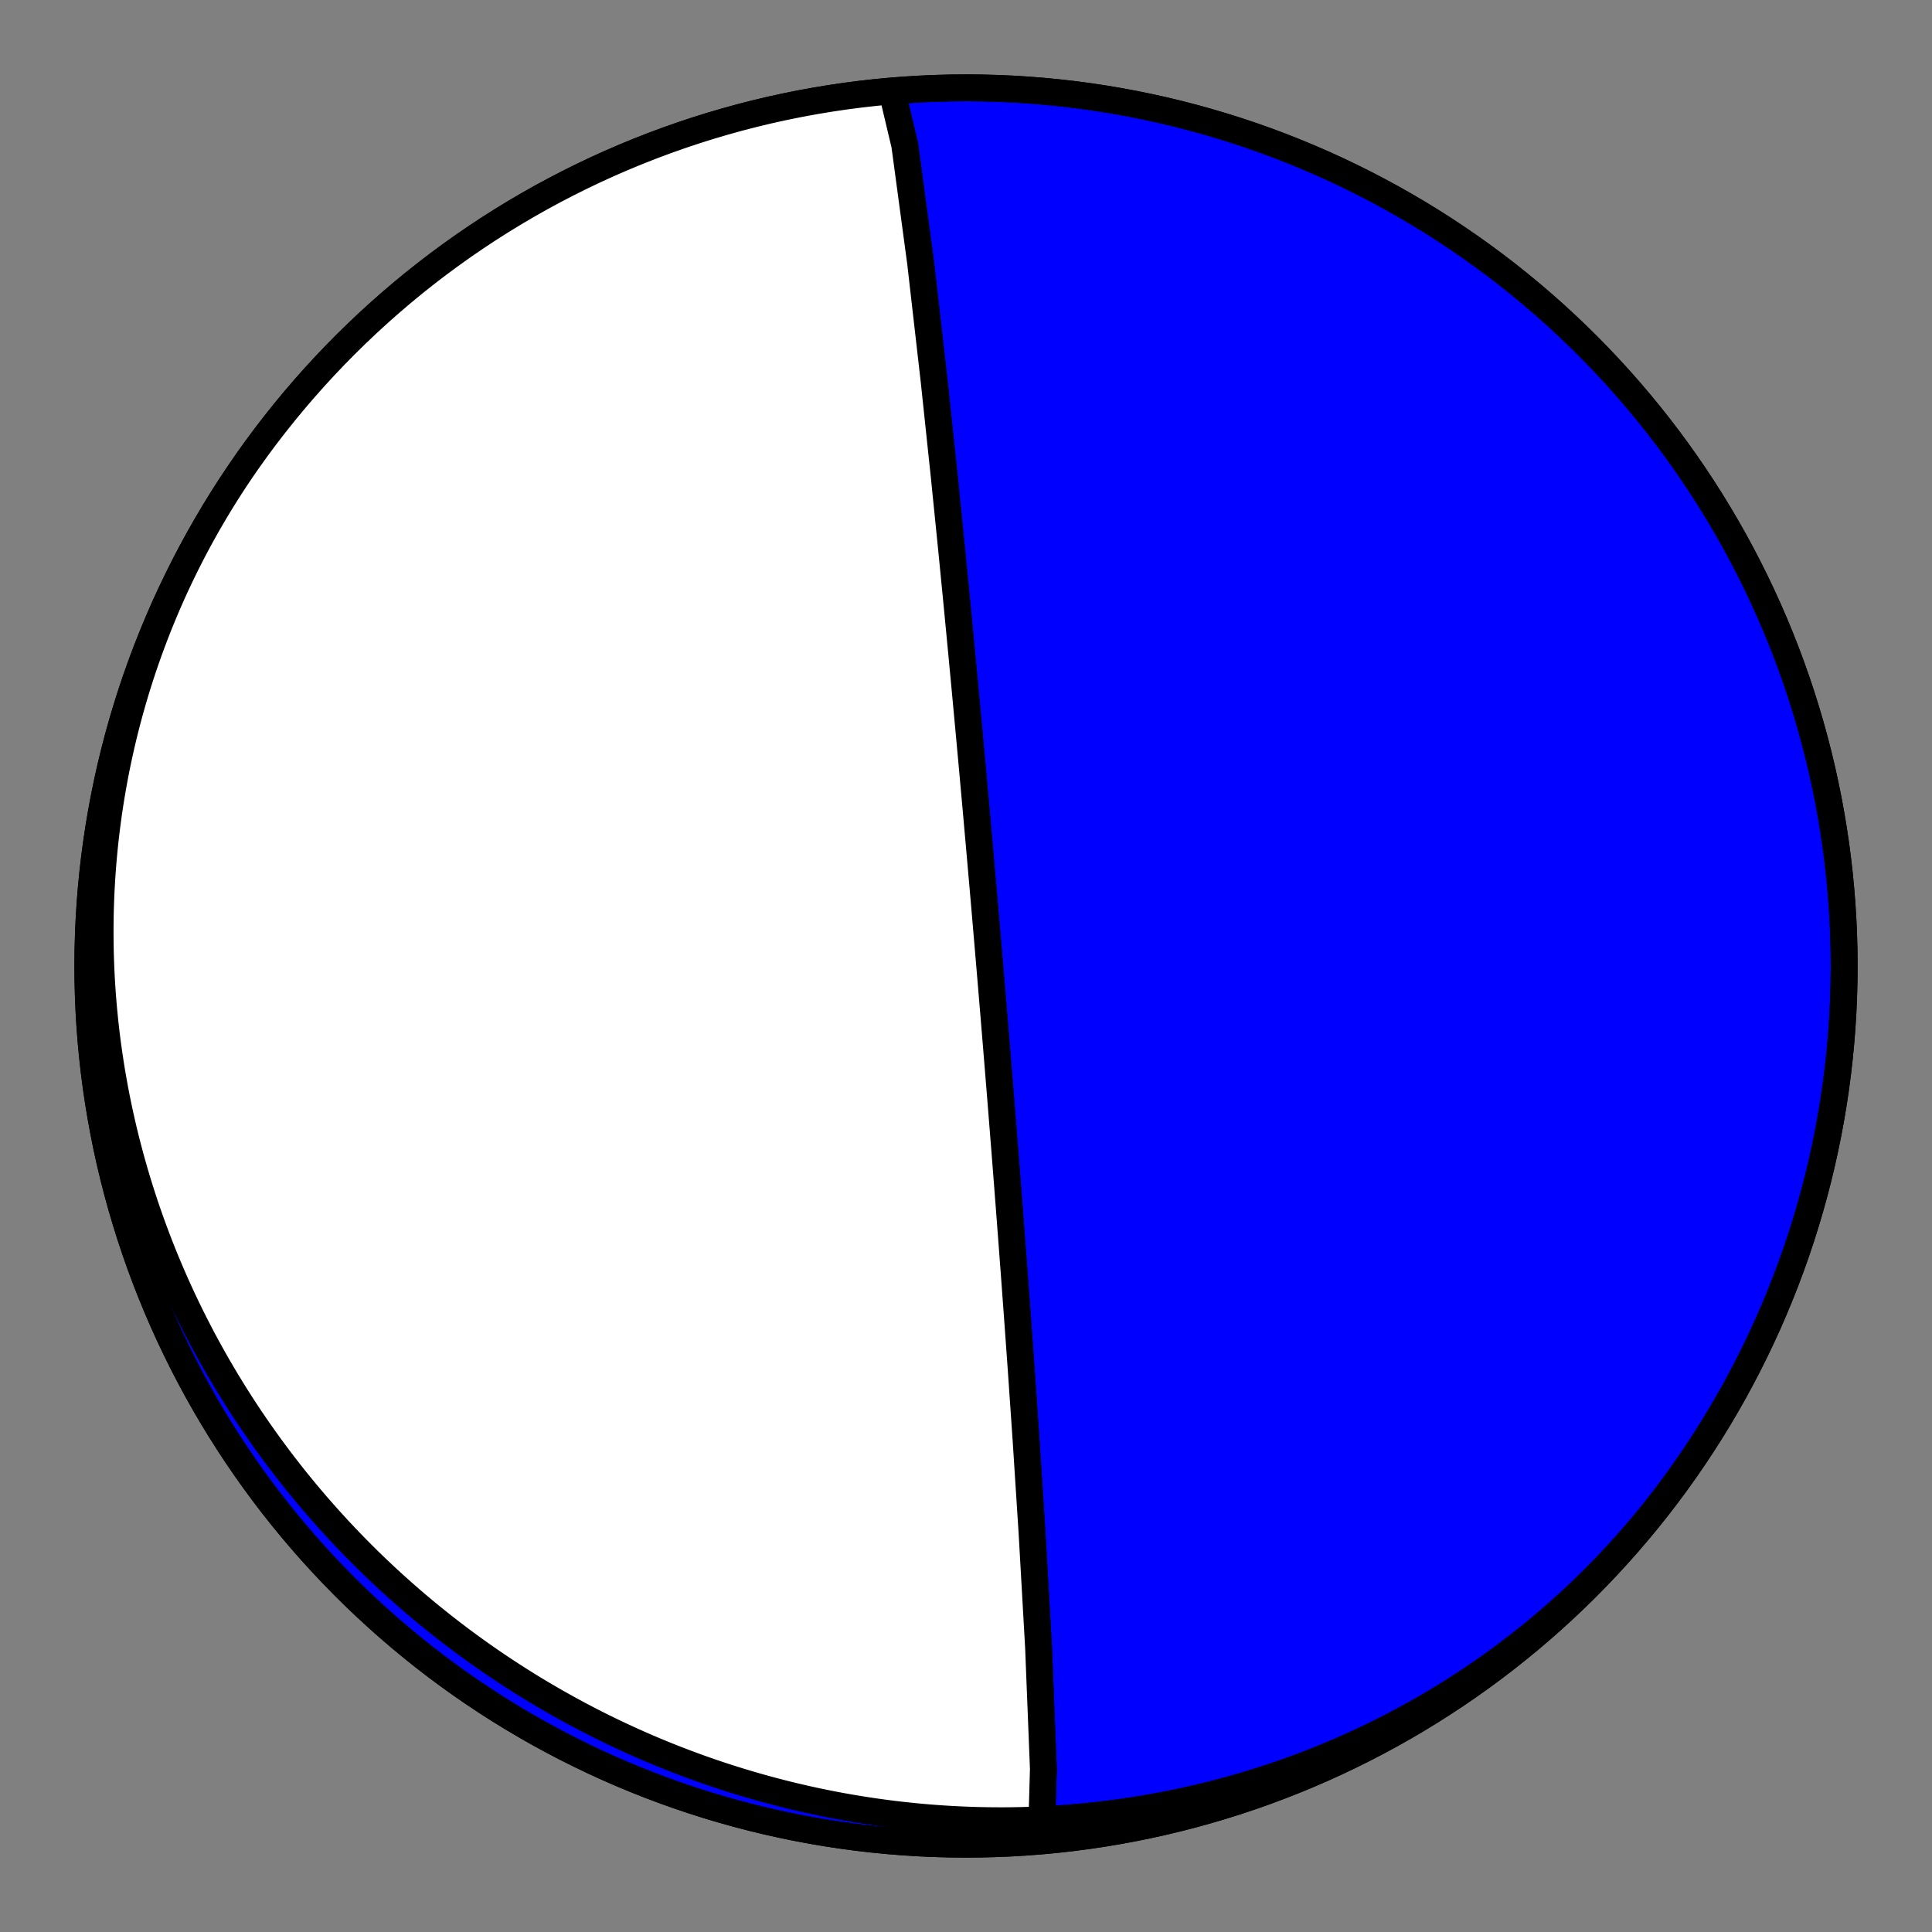<?xml version="1.0" encoding="utf-8" standalone="no"?>
<!DOCTYPE svg PUBLIC "-//W3C//DTD SVG 1.1//EN"
  "http://www.w3.org/Graphics/SVG/1.1/DTD/svg11.dtd">
<!-- Created with matplotlib (https://matplotlib.org/) -->
<svg height="144pt" version="1.1" viewBox="0 0 144 144" width="144pt" xmlns="http://www.w3.org/2000/svg" xmlns:xlink="http://www.w3.org/1999/xlink">
 <rect x="0" y="0" width="144" height="144" fill="#808080" stroke="none"/>
 <defs>
  <style type="text/css">*{stroke-linecap:butt;stroke-linejoin:round;}</style>
 </defs>
 <g id="figure_1">
  <g id="patch_1">
   <path d="M 0 144 
L 144 144 
L 144 0 
L 0 0 
z
" style="fill:none;"/>
  </g>
  <g id="axes_1">
   <g id="PatchCollection_1">
    <path clip-path="url(#pda58037412)" d="M 124.954 110.473 
L 124.566 111.001 
L 124.173 111.524 
L 123.774 112.043 
L 123.369 112.557 
L 122.959 113.067 
L 122.544 113.573 
L 122.122 114.074 
L 121.696 114.57 
L 121.264 115.062 
L 120.827 115.549 
L 120.385 116.031 
L 119.937 116.508 
L 119.485 116.98 
L 119.027 117.447 
L 118.564 117.91 
L 118.097 118.367 
L 117.624 118.819 
L 117.147 119.266 
L 116.665 119.707 
L 116.179 120.143 
L 115.687 120.574 
L 115.192 121 
L 114.691 121.42 
L 114.187 121.835 
L 113.678 122.244 
L 113.164 122.647 
L 112.647 123.045 
L 112.125 123.437 
L 111.6 123.824 
L 111.07 124.205 
L 110.536 124.58 
L 109.999 124.949 
L 109.458 125.312 
L 108.913 125.669 
L 108.364 126.021 
L 107.812 126.367 
L 107.256 126.706 
L 106.697 127.04 
L 106.135 127.367 
L 105.569 127.689 
L 105 128.004 
L 104.428 128.313 
L 103.853 128.617 
L 103.275 128.913 
L 102.694 129.204 
L 102.111 129.489 
L 101.524 129.767 
L 100.935 130.039 
L 100.343 130.305 
L 99.748 130.564 
L 99.152 130.817 
L 98.552 131.064 
L 97.951 131.305 
L 97.347 131.539 
L 96.741 131.767 
L 96.133 131.988 
L 95.522 132.203 
L 94.91 132.412 
L 94.296 132.614 
L 93.68 132.81 
L 93.063 133 
L 92.444 133.183 
L 91.823 133.359 
L 91.2 133.529 
L 90.577 133.693 
L 89.951 133.85 
L 89.325 134.001 
L 88.697 134.146 
L 88.068 134.284 
L 87.438 134.415 
L 86.807 134.541 
L 86.175 134.659 
L 85.542 134.772 
L 84.908 134.878 
L 84.274 134.977 
L 83.638 135.07 
L 83.002 135.157 
L 82.366 135.237 
L 81.729 135.311 
L 81.092 135.379 
L 80.454 135.44 
L 79.816 135.495 
L 79.178 135.543 
L 78.539 135.585 
L 77.9 135.621 
L 77.262 135.651 
L 76.623 135.674 
L 75.984 135.691 
L 75.346 135.702 
L 74.708 135.706 
L 74.07 135.704 
L 73.432 135.696 
L 72.795 135.682 
L 72.158 135.661 
L 71.521 135.635 
L 70.885 135.602 
L 70.25 135.563 
L 69.616 135.518 
L 68.982 135.467 
L 68.349 135.41 
L 67.716 135.346 
L 67.085 135.277 
L 66.454 135.202 
L 65.825 135.12 
L 65.196 135.033 
L 64.569 134.939 
L 63.943 134.84 
L 63.318 134.735 
L 62.694 134.624 
L 62.072 134.507 
L 61.45 134.384 
L 60.831 134.255 
L 60.213 134.12 
L 59.596 133.98 
L 58.981 133.834 
L 58.367 133.682 
L 57.755 133.524 
L 57.145 133.361 
L 56.537 133.192 
L 55.93 133.017 
L 55.325 132.837 
L 54.722 132.651 
L 54.121 132.46 
L 53.522 132.263 
L 52.925 132.06 
L 52.33 131.852 
L 51.737 131.638 
L 51.147 131.419 
L 50.558 131.195 
L 49.972 130.965 
L 49.388 130.73 
L 48.807 130.489 
L 48.227 130.243 
L 47.651 129.992 
L 47.076 129.735 
L 46.505 129.473 
L 45.935 129.206 
L 45.369 128.934 
L 44.805 128.657 
L 44.243 128.374 
L 43.685 128.086 
L 43.129 127.793 
L 42.576 127.495 
L 42.026 127.192 
L 41.478 126.884 
L 40.934 126.571 
L 40.392 126.253 
L 39.854 125.931 
L 39.318 125.603 
L 38.786 125.27 
L 38.257 124.932 
L 37.731 124.59 
L 37.208 124.243 
L 36.688 123.891 
L 36.172 123.534 
L 35.659 123.172 
L 35.149 122.806 
L 34.643 122.435 
L 34.14 122.06 
L 33.64 121.68 
L 33.144 121.295 
L 32.652 120.906 
L 32.163 120.512 
L 31.678 120.114 
L 31.196 119.711 
L 30.718 119.304 
L 30.244 118.892 
L 29.774 118.476 
L 29.307 118.056 
L 28.845 117.631 
L 28.386 117.202 
L 27.931 116.769 
L 27.48 116.331 
L 27.033 115.889 
L 26.59 115.444 
L 26.152 114.994 
L 25.717 114.539 
L 25.286 114.081 
L 24.86 113.619 
L 24.438 113.153 
L 24.02 112.682 
L 23.606 112.208 
L 23.197 111.73 
L 22.792 111.248 
L 22.392 110.762 
L 21.995 110.273 
L 21.604 109.779 
L 21.217 109.282 
L 20.834 108.781 
L 20.457 108.276 
L 20.083 107.768 
L 19.715 107.256 
L 19.351 106.741 
L 18.992 106.222 
L 18.637 105.7 
L 18.288 105.174 
L 17.943 104.644 
L 17.603 104.112 
L 17.269 103.576 
L 16.939 103.036 
L 16.614 102.493 
L 16.294 101.948 
L 15.979 101.399 
L 15.67 100.846 
L 15.365 100.291 
L 15.066 99.733 
L 14.772 99.171 
L 14.483 98.607 
L 14.199 98.039 
L 13.921 97.469 
L 13.648 96.896 
L 13.381 96.32 
L 13.119 95.742 
L 12.863 95.16 
L 12.612 94.576 
L 12.366 93.99 
L 12.126 93.4 
L 11.892 92.809 
L 11.663 92.214 
L 11.441 91.618 
L 11.223 91.019 
L 11.012 90.417 
L 10.806 89.814 
L 10.607 89.208 
L 10.413 88.6 
L 10.224 87.99 
L 10.042 87.377 
L 9.866 86.763 
L 9.696 86.147 
L 9.532 85.529 
L 9.373 84.909 
L 9.221 84.287 
L 9.075 83.663 
L 8.935 83.038 
L 8.802 82.411 
L 8.674 81.783 
L 8.553 81.153 
L 8.438 80.522 
L 8.329 79.889 
L 8.227 79.255 
L 8.131 78.62 
L 8.041 77.983 
L 7.957 77.345 
L 7.88 76.707 
L 7.81 76.067 
L 7.746 75.426 
L 7.688 74.785 
L 7.637 74.142 
L 7.592 73.499 
L 7.554 72.856 
L 7.523 72.211 
L 7.498 71.566 
L 7.479 70.921 
L 7.468 70.275 
L 7.463 69.629 
L 7.464 68.982 
L 7.472 68.336 
L 7.487 67.689 
L 7.509 67.042 
L 7.537 66.395 
L 7.572 65.749 
L 7.614 65.102 
L 7.663 64.456 
L 7.718 63.81 
L 7.78 63.164 
L 7.849 62.519 
L 7.924 61.875 
L 8.007 61.231 
L 8.096 60.587 
L 8.192 59.945 
L 8.294 59.303 
L 8.404 58.662 
L 8.52 58.023 
L 8.643 57.384 
L 8.773 56.747 
L 8.91 56.11 
L 9.053 55.475 
L 9.203 54.842 
L 9.36 54.209 
L 9.524 53.579 
L 9.694 52.95 
L 9.872 52.323 
L 10.056 51.697 
L 10.246 51.073 
L 10.444 50.452 
L 10.648 49.832 
L 10.859 49.214 
L 11.076 48.599 
L 11.3 47.986 
L 11.531 47.375 
L 11.768 46.766 
L 12.012 46.16 
L 12.262 45.557 
L 12.519 44.956 
L 12.783 44.358 
L 13.053 43.763 
L 13.329 43.171 
L 13.612 42.581 
L 13.901 41.995 
L 14.197 41.411 
L 14.499 40.831 
L 14.807 40.254 
L 15.122 39.681 
L 15.443 39.11 
L 15.77 38.544 
L 16.103 37.981 
L 16.442 37.421 
L 16.788 36.865 
L 17.139 36.313 
L 17.496 35.765 
L 17.86 35.22 
L 18.229 34.68 
L 18.604 34.143 
L 18.985 33.611 
L 19.046 33.527 
L 19.726 32.608 
L 20.421 31.702 
L 21.132 30.808 
L 21.859 29.927 
L 22.601 29.058 
L 23.358 28.202 
L 24.13 27.36 
L 24.916 26.531 
L 25.717 25.717 
L 26.531 24.916 
L 27.36 24.13 
L 28.202 23.358 
L 29.058 22.601 
L 29.927 21.859 
L 30.808 21.132 
L 31.702 20.421 
L 32.608 19.726 
L 33.527 19.046 
L 34.457 18.383 
L 35.398 17.736 
L 36.351 17.105 
L 37.314 16.491 
L 38.288 15.895 
L 39.273 15.315 
L 40.267 14.752 
L 41.271 14.207 
L 42.284 13.68 
L 43.307 13.17 
L 44.338 12.678 
L 45.377 12.204 
L 46.425 11.749 
L 47.48 11.312 
L 48.543 10.893 
L 49.613 10.493 
L 50.69 10.112 
L 51.773 9.749 
L 52.863 9.406 
L 53.958 9.081 
L 55.059 8.776 
L 56.165 8.49 
L 57.276 8.223 
L 58.391 7.976 
L 59.511 7.748 
L 60.634 7.54 
L 61.761 7.351 
L 62.89 7.182 
L 64.023 7.033 
L 65.158 6.904 
L 66.295 6.795 
L 67.434 6.705 
L 68.574 6.635 
L 69.716 6.585 
L 70.858 6.555 
L 72 6.545 
L 73.142 6.555 
L 74.284 6.585 
L 75.426 6.635 
L 76.566 6.705 
L 77.705 6.795 
L 78.842 6.904 
L 79.977 7.033 
L 81.11 7.182 
L 82.239 7.351 
L 83.366 7.54 
L 84.489 7.748 
L 85.609 7.976 
L 86.724 8.223 
L 87.835 8.49 
L 88.941 8.776 
L 90.042 9.081 
L 91.137 9.406 
L 92.227 9.749 
L 93.31 10.112 
L 94.387 10.493 
L 95.457 10.893 
L 96.52 11.312 
L 97.575 11.749 
L 98.623 12.204 
L 99.662 12.678 
L 100.693 13.17 
L 101.716 13.68 
L 102.729 14.207 
L 103.733 14.752 
L 104.727 15.315 
L 105.712 15.895 
L 106.686 16.491 
L 107.649 17.105 
L 108.602 17.736 
L 109.543 18.383 
L 110.473 19.046 
L 111.392 19.726 
L 112.298 20.421 
L 113.192 21.132 
L 114.073 21.859 
L 114.942 22.601 
L 115.798 23.358 
L 116.64 24.13 
L 117.469 24.916 
L 118.283 25.717 
L 119.084 26.531 
L 119.87 27.36 
L 120.642 28.202 
L 121.399 29.058 
L 122.141 29.927 
L 122.868 30.808 
L 123.579 31.702 
L 124.274 32.608 
L 124.954 33.527 
L 125.617 34.457 
L 126.264 35.398 
L 126.895 36.351 
L 127.509 37.314 
L 128.105 38.288 
L 128.685 39.273 
L 129.248 40.267 
L 129.793 41.271 
L 130.32 42.284 
L 130.83 43.307 
L 131.322 44.338 
L 131.796 45.377 
L 132.251 46.425 
L 132.688 47.48 
L 133.107 48.543 
L 133.507 49.613 
L 133.888 50.69 
L 134.251 51.773 
L 134.594 52.863 
L 134.919 53.958 
L 135.224 55.059 
L 135.51 56.165 
L 135.777 57.276 
L 136.024 58.391 
L 136.252 59.511 
L 136.46 60.634 
L 136.649 61.761 
L 136.818 62.89 
L 136.967 64.023 
L 137.096 65.158 
L 137.205 66.295 
L 137.295 67.434 
L 137.365 68.574 
L 137.415 69.716 
L 137.445 70.858 
L 137.455 72 
L 137.445 73.142 
L 137.415 74.284 
L 137.365 75.426 
L 137.295 76.566 
L 137.205 77.705 
L 137.096 78.842 
L 136.967 79.977 
L 136.818 81.11 
L 136.649 82.239 
L 136.46 83.366 
L 136.252 84.489 
L 136.024 85.609 
L 135.777 86.724 
L 135.51 87.835 
L 135.224 88.941 
L 134.919 90.042 
L 134.594 91.137 
L 134.251 92.227 
L 133.888 93.31 
L 133.507 94.387 
L 133.107 95.457 
L 132.688 96.52 
L 132.251 97.575 
L 131.796 98.623 
L 131.322 99.662 
L 130.83 100.693 
L 130.32 101.716 
L 129.793 102.729 
L 129.248 103.733 
L 128.685 104.727 
L 128.105 105.712 
L 127.509 106.686 
L 126.895 107.649 
L 126.264 108.602 
L 125.617 109.543 
L 124.954 110.473 
L 124.274 111.392 
L 123.579 112.298 
L 122.868 113.192 
L 122.141 114.073 
L 121.399 114.942 
L 120.642 115.798 
L 119.87 116.64 
L 119.084 117.469 
L 118.283 118.283 
L 117.469 119.084 
L 116.64 119.87 
L 115.798 120.642 
L 114.942 121.399 
L 114.073 122.141 
L 113.192 122.868 
L 112.298 123.579 
L 111.392 124.274 
L 110.473 124.954 
L 109.543 125.617 
L 108.602 126.264 
L 107.649 126.895 
L 106.686 127.509 
L 105.712 128.105 
L 104.727 128.685 
L 103.733 129.248 
L 102.729 129.793 
L 101.716 130.32 
L 100.693 130.83 
L 99.662 131.322 
L 98.623 131.796 
L 97.575 132.251 
L 96.52 132.688 
L 95.457 133.107 
L 94.387 133.507 
L 93.31 133.888 
L 92.227 134.251 
L 91.137 134.594 
L 90.042 134.919 
L 88.941 135.224 
L 87.835 135.51 
L 86.724 135.777 
L 85.609 136.024 
L 84.489 136.252 
L 83.366 136.46 
L 82.239 136.649 
L 81.11 136.818 
L 79.977 136.967 
L 78.842 137.096 
L 77.705 137.205 
L 77.618 137.098 
L 77.767 131.839 
L 77.406 122.771 
L 76.917 114.167 
L 76.473 107.286 
L 76.109 102.006 
L 75.817 97.945 
L 75.583 94.771 
L 75.393 92.244 
L 75.237 90.193 
L 75.106 88.5 
L 74.996 87.083 
L 74.902 85.88 
L 74.82 84.847 
L 74.749 83.951 
L 74.686 83.167 
L 74.631 82.475 
L 74.582 81.86 
L 74.537 81.309 
L 74.497 80.814 
L 74.461 80.366 
L 74.428 79.959 
L 74.398 79.587 
L 74.37 79.246 
L 74.344 78.932 
L 74.32 78.642 
L 74.298 78.374 
L 74.278 78.125 
L 74.259 77.892 
L 74.241 77.675 
L 74.224 77.472 
L 74.209 77.281 
L 74.194 77.102 
L 74.18 76.933 
L 74.167 76.774 
L 74.154 76.623 
L 74.142 76.48 
L 74.131 76.344 
L 74.12 76.215 
L 74.11 76.093 
L 74.101 75.976 
L 74.091 75.864 
L 74.083 75.758 
L 74.074 75.656 
L 74.066 75.558 
L 74.058 75.464 
L 74.051 75.374 
L 74.043 75.288 
L 74.037 75.205 
L 74.03 75.125 
L 74.023 75.048 
L 74.017 74.974 
L 74.011 74.902 
L 74.005 74.833 
L 74 74.766 
L 73.995 74.701 
L 73.989 74.638 
L 73.984 74.577 
L 73.979 74.518 
L 73.974 74.461 
L 73.97 74.406 
L 73.965 74.352 
L 73.961 74.3 
L 73.957 74.249 
L 73.953 74.199 
L 73.949 74.151 
L 73.945 74.104 
L 73.941 74.058 
L 73.937 74.013 
L 73.933 73.97 
L 73.93 73.927 
L 73.926 73.886 
L 73.923 73.845 
L 73.92 73.805 
L 73.916 73.766 
L 73.913 73.728 
L 73.91 73.691 
L 73.907 73.655 
L 73.904 73.619 
L 73.901 73.584 
L 73.898 73.55 
L 73.895 73.516 
L 73.893 73.483 
L 73.89 73.451 
L 73.887 73.419 
L 73.884 73.388 
L 73.882 73.357 
L 73.879 73.327 
L 73.877 73.297 
L 73.874 73.268 
L 73.872 73.239 
L 73.87 73.211 
L 73.867 73.183 
L 73.865 73.156 
L 73.863 73.129 
L 73.86 73.102 
L 73.858 73.076 
L 73.856 73.05 
L 73.854 73.024 
L 73.852 72.999 
L 73.85 72.974 
L 73.848 72.95 
L 73.846 72.925 
L 73.844 72.901 
L 73.842 72.878 
L 73.84 72.854 
L 73.838 72.831 
L 73.836 72.808 
L 73.834 72.786 
L 73.832 72.763 
L 73.83 72.741 
L 73.828 72.719 
L 73.826 72.697 
L 73.825 72.676 
L 73.823 72.654 
L 73.821 72.633 
L 73.819 72.612 
L 73.817 72.592 
L 73.816 72.571 
L 73.814 72.551 
L 73.812 72.53 
L 73.811 72.51 
L 73.809 72.49 
L 73.807 72.471 
L 73.806 72.451 
L 73.804 72.431 
L 73.802 72.412 
L 73.801 72.393 
L 73.799 72.374 
L 73.797 72.354 
L 73.796 72.336 
L 73.794 72.317 
L 73.793 72.298 
L 73.791 72.279 
L 73.79 72.261 
L 73.788 72.242 
L 73.786 72.224 
L 73.785 72.206 
L 73.783 72.187 
L 73.782 72.169 
L 73.78 72.151 
L 73.779 72.133 
L 73.777 72.115 
L 73.776 72.097 
L 73.774 72.079 
L 73.773 72.062 
L 73.771 72.044 
L 73.77 72.026 
L 73.768 72.008 
L 73.767 71.991 
L 73.765 71.973 
L 73.764 71.955 
L 73.762 71.938 
L 73.761 71.92 
L 73.759 71.903 
L 73.758 71.885 
L 73.756 71.868 
L 73.755 71.85 
L 73.753 71.832 
L 73.752 71.815 
L 73.75 71.797 
L 73.749 71.78 
L 73.747 71.762 
L 73.746 71.745 
L 73.744 71.727 
L 73.743 71.709 
L 73.741 71.692 
L 73.74 71.674 
L 73.738 71.656 
L 73.737 71.638 
L 73.735 71.621 
L 73.734 71.603 
L 73.732 71.585 
L 73.731 71.567 
L 73.729 71.549 
L 73.728 71.531 
L 73.726 71.512 
L 73.725 71.494 
L 73.723 71.476 
L 73.721 71.457 
L 73.72 71.439 
L 73.718 71.42 
L 73.717 71.402 
L 73.715 71.383 
L 73.714 71.364 
L 73.712 71.345 
L 73.71 71.326 
L 73.709 71.307 
L 73.707 71.288 
L 73.705 71.268 
L 73.704 71.249 
L 73.702 71.229 
L 73.7 71.209 
L 73.699 71.189 
L 73.697 71.169 
L 73.695 71.149 
L 73.694 71.128 
L 73.692 71.108 
L 73.69 71.087 
L 73.688 71.066 
L 73.686 71.045 
L 73.685 71.024 
L 73.683 71.002 
L 73.681 70.98 
L 73.679 70.958 
L 73.677 70.936 
L 73.675 70.914 
L 73.673 70.891 
L 73.671 70.868 
L 73.669 70.845 
L 73.667 70.821 
L 73.665 70.798 
L 73.663 70.774 
L 73.661 70.749 
L 73.659 70.725 
L 73.657 70.7 
L 73.655 70.675 
L 73.653 70.649 
L 73.651 70.623 
L 73.648 70.597 
L 73.646 70.57 
L 73.644 70.543 
L 73.641 70.515 
L 73.639 70.488 
L 73.637 70.459 
L 73.634 70.43 
L 73.632 70.401 
L 73.629 70.371 
L 73.626 70.341 
L 73.624 70.31 
L 73.621 70.279 
L 73.618 70.247 
L 73.616 70.215 
L 73.613 70.181 
L 73.61 70.148 
L 73.607 70.113 
L 73.604 70.078 
L 73.601 70.042 
L 73.598 70.006 
L 73.595 69.969 
L 73.591 69.93 
L 73.588 69.891 
L 73.585 69.852 
L 73.581 69.811 
L 73.578 69.769 
L 73.574 69.726 
L 73.57 69.683 
L 73.566 69.638 
L 73.562 69.592 
L 73.558 69.545 
L 73.554 69.496 
L 73.55 69.446 
L 73.546 69.395 
L 73.541 69.343 
L 73.536 69.288 
L 73.532 69.233 
L 73.527 69.175 
L 73.522 69.116 
L 73.516 69.055 
L 73.511 68.992 
L 73.505 68.927 
L 73.5 68.86 
L 73.494 68.79 
L 73.487 68.718 
L 73.481 68.643 
L 73.474 68.566 
L 73.467 68.485 
L 73.46 68.402 
L 73.453 68.315 
L 73.445 68.224 
L 73.437 68.13 
L 73.428 68.032 
L 73.419 67.929 
L 73.41 67.822 
L 73.401 67.709 
L 73.39 67.592 
L 73.38 67.468 
L 73.368 67.338 
L 73.357 67.201 
L 73.344 67.057 
L 73.331 66.905 
L 73.317 66.744 
L 73.302 66.574 
L 73.286 66.393 
L 73.27 66.2 
L 73.252 65.995 
L 73.233 65.776 
L 73.212 65.541 
L 73.19 65.289 
L 73.166 65.017 
L 73.141 64.724 
L 73.113 64.407 
L 73.082 64.061 
L 73.049 63.684 
L 73.013 63.271 
L 72.973 62.816 
L 72.928 62.313 
L 72.878 61.753 
L 72.823 61.127 
L 72.76 60.422 
L 72.688 59.622 
L 72.605 58.707 
L 72.51 57.651 
L 72.398 56.418 
L 72.264 54.963 
L 72.103 53.222 
L 71.906 51.108 
L 71.659 48.494 
L 71.344 45.204 
L 70.93 40.983 
L 70.375 35.488 
L 69.619 28.35 
L 68.614 19.57 
L 67.434 10.813 
L 66.476 6.779 
L 66.476 6.779 
L 65.339 6.885 
L 64.204 7.011 
L 63.071 7.157 
L 61.94 7.323 
L 60.813 7.509 
L 59.689 7.714 
L 58.569 7.938 
L 57.453 8.182 
L 56.342 8.446 
L 55.235 8.729 
L 54.133 9.031 
L 53.037 9.353 
L 51.946 9.693 
L 50.862 10.053 
L 49.784 10.431 
L 48.713 10.828 
L 47.649 11.244 
L 46.592 11.678 
L 45.543 12.131 
L 44.503 12.601 
L 43.47 13.09 
L 42.446 13.597 
L 41.432 14.122 
L 40.426 14.664 
L 39.43 15.224 
L 38.444 15.801 
L 37.469 16.395 
L 36.504 17.006 
L 35.549 17.634 
L 34.606 18.279 
L 33.674 18.939 
L 32.754 19.616 
L 31.846 20.309 
L 30.95 21.018 
L 30.066 21.742 
L 29.195 22.482 
L 28.338 23.236 
L 27.493 24.006 
L 26.662 24.79 
L 25.845 25.588 
L 25.042 26.401 
L 24.254 27.227 
L 23.48 28.067 
L 22.72 28.921 
L 21.976 29.788 
L 21.247 30.667 
L 20.533 31.559 
L 19.835 32.463 
L 19.153 33.38 
L 18.487 34.308 
L 17.838 35.248 
L 17.204 36.199 
L 16.588 37.16 
L 15.988 38.133 
L 15.406 39.115 
L 14.841 40.108 
L 14.293 41.111 
L 13.762 42.122 
L 13.25 43.143 
L 12.755 44.173 
L 12.278 45.211 
L 11.82 46.258 
L 11.38 47.312 
L 10.958 48.374 
L 10.555 49.442 
L 10.171 50.518 
L 9.805 51.601 
L 9.459 52.689 
L 9.131 53.784 
L 8.823 54.884 
L 8.534 55.989 
L 8.264 57.099 
L 8.014 58.213 
L 7.783 59.332 
L 7.572 60.455 
L 7.38 61.581 
L 7.208 62.71 
L 7.056 63.843 
L 6.923 64.977 
L 6.811 66.114 
L 6.718 67.253 
L 6.645 68.393 
L 6.592 69.534 
L 6.559 70.676 
L 6.546 71.818 
L 6.553 72.961 
L 6.579 74.103 
L 6.626 75.244 
L 6.692 76.384 
L 6.779 77.524 
L 6.885 78.661 
L 7.011 79.796 
L 7.157 80.929 
L 7.323 82.06 
L 7.509 83.187 
L 7.714 84.311 
L 7.938 85.431 
L 8.182 86.547 
L 8.446 87.658 
L 8.729 88.765 
L 9.031 89.867 
L 9.353 90.963 
L 9.693 92.054 
L 10.053 93.138 
L 10.431 94.216 
L 10.828 95.287 
L 11.244 96.351 
L 11.678 97.408 
L 12.131 98.457 
L 12.601 99.497 
L 13.09 100.53 
L 13.597 101.554 
L 14.122 102.568 
L 14.664 103.574 
L 15.224 104.57 
L 15.801 105.556 
L 16.395 106.531 
L 17.006 107.496 
L 17.634 108.451 
L 18.279 109.394 
L 18.939 110.326 
L 19.616 111.246 
L 20.309 112.154 
L 21.018 113.05 
L 21.742 113.934 
L 22.482 114.805 
L 23.236 115.662 
L 24.006 116.507 
L 24.79 117.338 
L 25.588 118.155 
L 26.401 118.958 
L 27.227 119.746 
L 28.067 120.52 
L 28.921 121.28 
L 29.788 122.024 
L 30.667 122.753 
L 31.559 123.467 
L 32.463 124.165 
L 33.38 124.847 
L 34.308 125.513 
L 35.248 126.162 
L 36.199 126.796 
L 37.16 127.412 
L 38.133 128.012 
L 39.115 128.594 
L 40.108 129.159 
L 41.111 129.707 
L 42.122 130.238 
L 43.143 130.75 
L 44.173 131.245 
L 45.211 131.722 
L 46.258 132.18 
L 47.312 132.62 
L 48.374 133.042 
L 49.442 133.445 
L 50.518 133.829 
L 51.601 134.195 
L 52.689 134.541 
L 53.784 134.869 
L 54.884 135.177 
L 55.989 135.466 
L 57.099 135.736 
L 58.213 135.986 
L 59.332 136.217 
L 60.455 136.428 
L 61.581 136.62 
L 62.71 136.792 
L 63.843 136.944 
L 64.977 137.077 
L 66.114 137.189 
L 67.253 137.282 
L 68.393 137.355 
L 69.534 137.408 
L 70.676 137.441 
L 71.818 137.454 
L 72.961 137.447 
L 74.103 137.421 
L 75.244 137.374 
L 76.384 137.308 
L 77.524 137.221 
L 78.661 137.115 
L 79.796 136.989 
L 80.929 136.843 
L 82.06 136.677 
L 83.187 136.491 
L 84.311 136.286 
L 85.431 136.062 
L 86.547 135.818 
L 87.658 135.554 
L 88.765 135.271 
L 89.867 134.969 
L 90.963 134.647 
L 92.054 134.307 
L 93.138 133.947 
L 94.216 133.569 
L 95.287 133.172 
L 96.351 132.756 
L 97.408 132.322 
L 98.457 131.869 
L 99.497 131.399 
L 100.53 130.91 
L 101.554 130.403 
L 102.568 129.878 
L 103.574 129.336 
L 104.57 128.776 
L 105.556 128.199 
L 106.531 127.605 
L 107.496 126.994 
L 108.451 126.366 
L 109.394 125.721 
L 110.326 125.061 
L 111.246 124.384 
L 112.154 123.691 
L 113.05 122.982 
L 113.934 122.258 
L 114.805 121.518 
L 115.662 120.764 
L 116.507 119.994 
L 117.338 119.21 
L 118.155 118.412 
L 118.958 117.599 
L 119.746 116.773 
L 120.52 115.933 
L 121.28 115.079 
L 122.024 114.212 
L 122.753 113.333 
L 123.467 112.441 
L 124.165 111.537 
z
" style="fill:#0000ff;stroke:#000000;stroke-width:2;"/>
    <path clip-path="url(#pda58037412)" d="M 124.954 110.473 
L 124.566 111.001 
L 124.173 111.524 
L 123.774 112.043 
L 123.369 112.557 
L 122.959 113.067 
L 122.544 113.573 
L 122.122 114.074 
L 121.696 114.57 
L 121.264 115.062 
L 120.827 115.549 
L 120.385 116.031 
L 119.937 116.508 
L 119.485 116.98 
L 119.027 117.447 
L 118.564 117.91 
L 118.097 118.367 
L 117.624 118.819 
L 117.147 119.266 
L 116.665 119.707 
L 116.179 120.143 
L 115.687 120.574 
L 115.192 121 
L 114.691 121.42 
L 114.187 121.835 
L 113.678 122.244 
L 113.164 122.647 
L 112.647 123.045 
L 112.125 123.437 
L 111.6 123.824 
L 111.07 124.205 
L 110.536 124.58 
L 109.999 124.949 
L 109.458 125.312 
L 108.913 125.669 
L 108.364 126.021 
L 107.812 126.367 
L 107.256 126.706 
L 106.697 127.04 
L 106.135 127.367 
L 105.569 127.689 
L 105 128.004 
L 104.428 128.313 
L 103.853 128.617 
L 103.275 128.913 
L 102.694 129.204 
L 102.111 129.489 
L 101.524 129.767 
L 100.935 130.039 
L 100.343 130.305 
L 99.748 130.564 
L 99.152 130.817 
L 98.552 131.064 
L 97.951 131.305 
L 97.347 131.539 
L 96.741 131.767 
L 96.133 131.988 
L 95.522 132.203 
L 94.91 132.412 
L 94.296 132.614 
L 93.68 132.81 
L 93.063 133 
L 92.444 133.183 
L 91.823 133.359 
L 91.2 133.529 
L 90.577 133.693 
L 89.951 133.85 
L 89.325 134.001 
L 88.697 134.146 
L 88.068 134.284 
L 87.438 134.415 
L 86.807 134.541 
L 86.175 134.659 
L 85.542 134.772 
L 84.908 134.878 
L 84.274 134.977 
L 83.638 135.07 
L 83.002 135.157 
L 82.366 135.237 
L 81.729 135.311 
L 81.092 135.379 
L 80.454 135.44 
L 79.816 135.495 
L 79.178 135.543 
L 78.539 135.585 
L 77.9 135.621 
L 77.262 135.651 
L 76.623 135.674 
L 75.984 135.691 
L 75.346 135.702 
L 74.708 135.706 
L 74.07 135.704 
L 73.432 135.696 
L 72.795 135.682 
L 72.158 135.661 
L 71.521 135.635 
L 70.885 135.602 
L 70.25 135.563 
L 69.616 135.518 
L 68.982 135.467 
L 68.349 135.41 
L 67.716 135.346 
L 67.085 135.277 
L 66.454 135.202 
L 65.825 135.12 
L 65.196 135.033 
L 64.569 134.939 
L 63.943 134.84 
L 63.318 134.735 
L 62.694 134.624 
L 62.072 134.507 
L 61.45 134.384 
L 60.831 134.255 
L 60.213 134.12 
L 59.596 133.98 
L 58.981 133.834 
L 58.367 133.682 
L 57.755 133.524 
L 57.145 133.361 
L 56.537 133.192 
L 55.93 133.017 
L 55.325 132.837 
L 54.722 132.651 
L 54.121 132.46 
L 53.522 132.263 
L 52.925 132.06 
L 52.33 131.852 
L 51.737 131.638 
L 51.147 131.419 
L 50.558 131.195 
L 49.972 130.965 
L 49.388 130.73 
L 48.807 130.489 
L 48.227 130.243 
L 47.651 129.992 
L 47.076 129.735 
L 46.505 129.473 
L 45.935 129.206 
L 45.369 128.934 
L 44.805 128.657 
L 44.243 128.374 
L 43.685 128.086 
L 43.129 127.793 
L 42.576 127.495 
L 42.026 127.192 
L 41.478 126.884 
L 40.934 126.571 
L 40.392 126.253 
L 39.854 125.931 
L 39.318 125.603 
L 38.786 125.27 
L 38.257 124.932 
L 37.731 124.59 
L 37.208 124.243 
L 36.688 123.891 
L 36.172 123.534 
L 35.659 123.172 
L 35.149 122.806 
L 34.643 122.435 
L 34.14 122.06 
L 33.64 121.68 
L 33.144 121.295 
L 32.652 120.906 
L 32.163 120.512 
L 31.678 120.114 
L 31.196 119.711 
L 30.718 119.304 
L 30.244 118.892 
L 29.774 118.476 
L 29.307 118.056 
L 28.845 117.631 
L 28.386 117.202 
L 27.931 116.769 
L 27.48 116.331 
L 27.033 115.889 
L 26.59 115.444 
L 26.152 114.994 
L 25.717 114.539 
L 25.286 114.081 
L 24.86 113.619 
L 24.438 113.153 
L 24.02 112.682 
L 23.606 112.208 
L 23.197 111.73 
L 22.792 111.248 
L 22.392 110.762 
L 21.995 110.273 
L 21.604 109.779 
L 21.217 109.282 
L 20.834 108.781 
L 20.457 108.276 
L 20.083 107.768 
L 19.715 107.256 
L 19.351 106.741 
L 18.992 106.222 
L 18.637 105.7 
L 18.288 105.174 
L 17.943 104.644 
L 17.603 104.112 
L 17.269 103.576 
L 16.939 103.036 
L 16.614 102.493 
L 16.294 101.948 
L 15.979 101.399 
L 15.67 100.846 
L 15.365 100.291 
L 15.066 99.733 
L 14.772 99.171 
L 14.483 98.607 
L 14.199 98.039 
L 13.921 97.469 
L 13.648 96.896 
L 13.381 96.32 
L 13.119 95.742 
L 12.863 95.16 
L 12.612 94.576 
L 12.366 93.99 
L 12.126 93.4 
L 11.892 92.809 
L 11.663 92.214 
L 11.441 91.618 
L 11.223 91.019 
L 11.012 90.417 
L 10.806 89.814 
L 10.607 89.208 
L 10.413 88.6 
L 10.224 87.99 
L 10.042 87.377 
L 9.866 86.763 
L 9.696 86.147 
L 9.532 85.529 
L 9.373 84.909 
L 9.221 84.287 
L 9.075 83.663 
L 8.935 83.038 
L 8.802 82.411 
L 8.674 81.783 
L 8.553 81.153 
L 8.438 80.522 
L 8.329 79.889 
L 8.227 79.255 
L 8.131 78.62 
L 8.041 77.983 
L 7.957 77.345 
L 7.88 76.707 
L 7.81 76.067 
L 7.746 75.426 
L 7.688 74.785 
L 7.637 74.142 
L 7.592 73.499 
L 7.554 72.856 
L 7.523 72.211 
L 7.498 71.566 
L 7.479 70.921 
L 7.468 70.275 
L 7.463 69.629 
L 7.464 68.982 
L 7.472 68.336 
L 7.487 67.689 
L 7.509 67.042 
L 7.537 66.395 
L 7.572 65.749 
L 7.614 65.102 
L 7.663 64.456 
L 7.718 63.81 
L 7.78 63.164 
L 7.849 62.519 
L 7.924 61.875 
L 8.007 61.231 
L 8.096 60.587 
L 8.192 59.945 
L 8.294 59.303 
L 8.404 58.662 
L 8.52 58.023 
L 8.643 57.384 
L 8.773 56.747 
L 8.91 56.11 
L 9.053 55.475 
L 9.203 54.842 
L 9.36 54.209 
L 9.524 53.579 
L 9.694 52.95 
L 9.872 52.323 
L 10.056 51.697 
L 10.246 51.073 
L 10.444 50.452 
L 10.648 49.832 
L 10.859 49.214 
L 11.076 48.599 
L 11.3 47.986 
L 11.531 47.375 
L 11.768 46.766 
L 12.012 46.16 
L 12.262 45.557 
L 12.519 44.956 
L 12.783 44.358 
L 13.053 43.763 
L 13.329 43.171 
L 13.612 42.581 
L 13.901 41.995 
L 14.197 41.411 
L 14.499 40.831 
L 14.807 40.254 
L 15.122 39.681 
L 15.443 39.11 
L 15.77 38.544 
L 16.103 37.981 
L 16.442 37.421 
L 16.788 36.865 
L 17.139 36.313 
L 17.496 35.765 
L 17.86 35.22 
L 18.229 34.68 
L 18.604 34.143 
L 18.985 33.611 
L 19.046 33.527 
L 19.726 32.608 
L 20.421 31.702 
L 21.132 30.808 
L 21.859 29.927 
L 22.601 29.058 
L 23.358 28.202 
L 24.13 27.36 
L 24.916 26.531 
L 25.717 25.717 
L 26.531 24.916 
L 27.36 24.13 
L 28.202 23.358 
L 29.058 22.601 
L 29.927 21.859 
L 30.808 21.132 
L 31.702 20.421 
L 32.608 19.726 
L 33.527 19.046 
L 34.457 18.383 
L 35.398 17.736 
L 36.351 17.105 
L 37.314 16.491 
L 38.288 15.895 
L 39.273 15.315 
L 40.267 14.752 
L 41.271 14.207 
L 42.284 13.68 
L 43.307 13.17 
L 44.338 12.678 
L 45.377 12.204 
L 46.425 11.749 
L 47.48 11.312 
L 48.543 10.893 
L 49.613 10.493 
L 50.69 10.112 
L 51.773 9.749 
L 52.863 9.406 
L 53.958 9.081 
L 55.059 8.776 
L 56.165 8.49 
L 57.276 8.223 
L 58.391 7.976 
L 59.511 7.748 
L 60.634 7.54 
L 61.761 7.351 
L 62.89 7.182 
L 64.023 7.033 
L 65.158 6.904 
L 66.295 6.795 
L 67.434 6.705 
L 68.574 6.635 
L 69.716 6.585 
L 70.858 6.555 
L 72 6.545 
L 73.142 6.555 
L 74.284 6.585 
L 75.426 6.635 
L 76.566 6.705 
L 77.705 6.795 
L 78.842 6.904 
L 79.977 7.033 
L 81.11 7.182 
L 82.239 7.351 
L 83.366 7.54 
L 84.489 7.748 
L 85.609 7.976 
L 86.724 8.223 
L 87.835 8.49 
L 88.941 8.776 
L 90.042 9.081 
L 91.137 9.406 
L 92.227 9.749 
L 93.31 10.112 
L 94.387 10.493 
L 95.457 10.893 
L 96.52 11.312 
L 97.575 11.749 
L 98.623 12.204 
L 99.662 12.678 
L 100.693 13.17 
L 101.716 13.68 
L 102.729 14.207 
L 103.733 14.752 
L 104.727 15.315 
L 105.712 15.895 
L 106.686 16.491 
L 107.649 17.105 
L 108.602 17.736 
L 109.543 18.383 
L 110.473 19.046 
L 111.392 19.726 
L 112.298 20.421 
L 113.192 21.132 
L 114.073 21.859 
L 114.942 22.601 
L 115.798 23.358 
L 116.64 24.13 
L 117.469 24.916 
L 118.283 25.717 
L 119.084 26.531 
L 119.87 27.36 
L 120.642 28.202 
L 121.399 29.058 
L 122.141 29.927 
L 122.868 30.808 
L 123.579 31.702 
L 124.274 32.608 
L 124.954 33.527 
L 125.617 34.457 
L 126.264 35.398 
L 126.895 36.351 
L 127.509 37.314 
L 128.105 38.288 
L 128.685 39.273 
L 129.248 40.267 
L 129.793 41.271 
L 130.32 42.284 
L 130.83 43.307 
L 131.322 44.338 
L 131.796 45.377 
L 132.251 46.425 
L 132.688 47.48 
L 133.107 48.543 
L 133.507 49.613 
L 133.888 50.69 
L 134.251 51.773 
L 134.594 52.863 
L 134.919 53.958 
L 135.224 55.059 
L 135.51 56.165 
L 135.777 57.276 
L 136.024 58.391 
L 136.252 59.511 
L 136.46 60.634 
L 136.649 61.761 
L 136.818 62.89 
L 136.967 64.023 
L 137.096 65.158 
L 137.205 66.295 
L 137.295 67.434 
L 137.365 68.574 
L 137.415 69.716 
L 137.445 70.858 
L 137.455 72 
L 137.445 73.142 
L 137.415 74.284 
L 137.365 75.426 
L 137.295 76.566 
L 137.205 77.705 
L 137.096 78.842 
L 136.967 79.977 
L 136.818 81.11 
L 136.649 82.239 
L 136.46 83.366 
L 136.252 84.489 
L 136.024 85.609 
L 135.777 86.724 
L 135.51 87.835 
L 135.224 88.941 
L 134.919 90.042 
L 134.594 91.137 
L 134.251 92.227 
L 133.888 93.31 
L 133.507 94.387 
L 133.107 95.457 
L 132.688 96.52 
L 132.251 97.575 
L 131.796 98.623 
L 131.322 99.662 
L 130.83 100.693 
L 130.32 101.716 
L 129.793 102.729 
L 129.248 103.733 
L 128.685 104.727 
L 128.105 105.712 
L 127.509 106.686 
L 126.895 107.649 
L 126.264 108.602 
L 125.617 109.543 
L 124.954 110.473 
L 124.274 111.392 
L 123.579 112.298 
L 122.868 113.192 
L 122.141 114.073 
L 121.399 114.942 
L 120.642 115.798 
L 119.87 116.64 
L 119.084 117.469 
L 118.283 118.283 
L 117.469 119.084 
L 116.64 119.87 
L 115.798 120.642 
L 114.942 121.399 
L 114.073 122.141 
L 113.192 122.868 
L 112.298 123.579 
L 111.392 124.274 
L 110.473 124.954 
L 109.543 125.617 
L 108.602 126.264 
L 107.649 126.895 
L 106.686 127.509 
L 105.712 128.105 
L 104.727 128.685 
L 103.733 129.248 
L 102.729 129.793 
L 101.716 130.32 
L 100.693 130.83 
L 99.662 131.322 
L 98.623 131.796 
L 97.575 132.251 
L 96.52 132.688 
L 95.457 133.107 
L 94.387 133.507 
L 93.31 133.888 
L 92.227 134.251 
L 91.137 134.594 
L 90.042 134.919 
L 88.941 135.224 
L 87.835 135.51 
L 86.724 135.777 
L 85.609 136.024 
L 84.489 136.252 
L 83.366 136.46 
L 82.239 136.649 
L 81.11 136.818 
L 79.977 136.967 
L 78.842 137.096 
L 77.705 137.205 
L 76.566 137.295 
L 75.426 137.365 
L 74.284 137.415 
L 73.142 137.445 
L 72 137.455 
L 70.858 137.445 
L 69.716 137.415 
L 68.574 137.365 
L 67.434 137.295 
L 66.295 137.205 
L 65.158 137.096 
L 64.023 136.967 
L 62.89 136.818 
L 61.761 136.649 
L 60.634 136.46 
L 59.511 136.252 
L 58.391 136.024 
L 57.276 135.777 
L 56.165 135.51 
L 55.059 135.224 
L 53.958 134.919 
L 52.863 134.594 
L 51.773 134.251 
L 50.69 133.888 
L 49.613 133.507 
L 48.543 133.107 
L 47.48 132.688 
L 46.425 132.251 
L 45.377 131.796 
L 44.338 131.322 
L 43.307 130.83 
L 42.284 130.32 
L 41.271 129.793 
L 40.267 129.248 
L 39.273 128.685 
L 38.288 128.105 
L 37.314 127.509 
L 36.351 126.895 
L 35.398 126.264 
L 34.457 125.617 
L 33.527 124.954 
L 32.608 124.274 
L 31.702 123.579 
L 30.808 122.868 
L 29.927 122.141 
L 29.058 121.399 
L 28.202 120.642 
L 27.36 119.87 
L 26.531 119.084 
L 25.717 118.283 
L 24.916 117.469 
L 24.13 116.64 
L 23.358 115.798 
L 22.601 114.942 
L 21.859 114.073 
L 21.132 113.192 
L 20.421 112.298 
L 19.726 111.392 
L 19.046 110.473 
L 18.383 109.543 
L 17.736 108.602 
L 17.105 107.649 
L 16.491 106.686 
L 15.895 105.712 
L 15.315 104.727 
L 14.752 103.733 
L 14.207 102.729 
L 13.68 101.716 
L 13.17 100.693 
L 12.678 99.662 
L 12.204 98.623 
L 11.749 97.575 
L 11.312 96.52 
L 10.893 95.457 
L 10.493 94.387 
L 10.112 93.31 
L 9.749 92.227 
L 9.406 91.137 
L 9.081 90.042 
L 8.776 88.941 
L 8.49 87.835 
L 8.223 86.724 
L 7.976 85.609 
L 7.748 84.489 
L 7.54 83.366 
L 7.351 82.239 
L 7.182 81.11 
L 7.033 79.977 
L 6.904 78.842 
L 6.795 77.705 
L 6.705 76.566 
L 6.635 75.426 
L 6.585 74.284 
L 6.555 73.142 
L 6.545 72 
L 6.555 70.858 
L 6.585 69.716 
L 6.635 68.574 
L 6.705 67.434 
L 6.795 66.295 
L 6.904 65.158 
L 7.033 64.023 
L 7.182 62.89 
L 7.351 61.761 
L 7.54 60.634 
L 7.748 59.511 
L 7.976 58.391 
L 8.223 57.276 
L 8.49 56.165 
L 8.776 55.059 
L 9.081 53.958 
L 9.406 52.863 
L 9.749 51.773 
L 10.112 50.69 
L 10.493 49.613 
L 10.893 48.543 
L 11.312 47.48 
L 11.749 46.425 
L 12.204 45.377 
L 12.678 44.338 
L 13.17 43.307 
L 13.68 42.284 
L 14.207 41.271 
L 14.752 40.267 
L 15.315 39.273 
L 15.895 38.288 
L 16.491 37.314 
L 17.105 36.351 
L 17.736 35.398 
L 18.383 34.457 
L 19.046 33.527 
L 19.726 32.608 
L 20.421 31.702 
L 21.132 30.808 
L 21.859 29.927 
L 22.601 29.058 
L 23.358 28.202 
L 24.13 27.36 
L 24.916 26.531 
L 25.717 25.717 
L 26.531 24.916 
L 27.36 24.13 
L 28.202 23.358 
L 29.058 22.601 
L 29.927 21.859 
L 30.808 21.132 
L 31.702 20.421 
L 32.608 19.726 
L 33.527 19.046 
L 34.457 18.383 
L 35.398 17.736 
L 36.351 17.105 
L 37.314 16.491 
L 38.288 15.895 
L 39.273 15.315 
L 40.267 14.752 
L 41.271 14.207 
L 42.284 13.68 
L 43.307 13.17 
L 44.338 12.678 
L 45.377 12.204 
L 46.425 11.749 
L 47.48 11.312 
L 48.543 10.893 
L 49.613 10.493 
L 50.69 10.112 
L 51.773 9.749 
L 52.863 9.406 
L 53.958 9.081 
L 55.059 8.776 
L 56.165 8.49 
L 57.276 8.223 
L 58.391 7.976 
L 59.511 7.748 
L 60.634 7.54 
L 61.761 7.351 
L 62.89 7.182 
L 64.023 7.033 
L 65.158 6.904 
L 66.295 6.795 
L 66.476 6.779 
L 67.434 10.813 
L 68.614 19.57 
L 69.619 28.35 
L 70.375 35.488 
L 70.93 40.983 
L 71.344 45.204 
L 71.659 48.494 
L 71.906 51.108 
L 72.103 53.222 
L 72.264 54.963 
L 72.398 56.418 
L 72.51 57.651 
L 72.605 58.707 
L 72.688 59.622 
L 72.76 60.422 
L 72.823 61.127 
L 72.878 61.753 
L 72.928 62.313 
L 72.973 62.816 
L 73.013 63.271 
L 73.049 63.684 
L 73.082 64.061 
L 73.113 64.407 
L 73.141 64.724 
L 73.166 65.017 
L 73.19 65.289 
L 73.212 65.541 
L 73.233 65.776 
L 73.252 65.995 
L 73.27 66.2 
L 73.286 66.393 
L 73.302 66.574 
L 73.317 66.744 
L 73.331 66.905 
L 73.344 67.057 
L 73.357 67.201 
L 73.368 67.338 
L 73.38 67.468 
L 73.39 67.592 
L 73.401 67.709 
L 73.41 67.822 
L 73.419 67.929 
L 73.428 68.032 
L 73.437 68.13 
L 73.445 68.224 
L 73.453 68.315 
L 73.46 68.402 
L 73.467 68.485 
L 73.474 68.566 
L 73.481 68.643 
L 73.487 68.718 
L 73.494 68.79 
L 73.5 68.86 
L 73.505 68.927 
L 73.511 68.992 
L 73.516 69.055 
L 73.522 69.116 
L 73.527 69.175 
L 73.532 69.233 
L 73.536 69.288 
L 73.541 69.343 
L 73.546 69.395 
L 73.55 69.446 
L 73.554 69.496 
L 73.558 69.545 
L 73.562 69.592 
L 73.566 69.638 
L 73.57 69.683 
L 73.574 69.726 
L 73.578 69.769 
L 73.581 69.811 
L 73.585 69.852 
L 73.588 69.891 
L 73.591 69.93 
L 73.595 69.969 
L 73.598 70.006 
L 73.601 70.042 
L 73.604 70.078 
L 73.607 70.113 
L 73.61 70.148 
L 73.613 70.181 
L 73.616 70.215 
L 73.618 70.247 
L 73.621 70.279 
L 73.624 70.31 
L 73.626 70.341 
L 73.629 70.371 
L 73.632 70.401 
L 73.634 70.43 
L 73.637 70.459 
L 73.639 70.488 
L 73.641 70.515 
L 73.644 70.543 
L 73.646 70.57 
L 73.648 70.597 
L 73.651 70.623 
L 73.653 70.649 
L 73.655 70.675 
L 73.657 70.7 
L 73.659 70.725 
L 73.661 70.749 
L 73.663 70.774 
L 73.665 70.798 
L 73.667 70.821 
L 73.669 70.845 
L 73.671 70.868 
L 73.673 70.891 
L 73.675 70.914 
L 73.677 70.936 
L 73.679 70.958 
L 73.681 70.98 
L 73.683 71.002 
L 73.685 71.024 
L 73.686 71.045 
L 73.688 71.066 
L 73.69 71.087 
L 73.692 71.108 
L 73.694 71.128 
L 73.695 71.149 
L 73.697 71.169 
L 73.699 71.189 
L 73.7 71.209 
L 73.702 71.229 
L 73.704 71.249 
L 73.705 71.268 
L 73.707 71.288 
L 73.709 71.307 
L 73.71 71.326 
L 73.712 71.345 
L 73.714 71.364 
L 73.715 71.383 
L 73.717 71.402 
L 73.718 71.42 
L 73.72 71.439 
L 73.721 71.457 
L 73.723 71.476 
L 73.725 71.494 
L 73.726 71.512 
L 73.728 71.531 
L 73.729 71.549 
L 73.731 71.567 
L 73.732 71.585 
L 73.734 71.603 
L 73.735 71.621 
L 73.737 71.638 
L 73.738 71.656 
L 73.74 71.674 
L 73.741 71.692 
L 73.743 71.709 
L 73.744 71.727 
L 73.746 71.745 
L 73.747 71.762 
L 73.749 71.78 
L 73.75 71.797 
L 73.752 71.815 
L 73.753 71.832 
L 73.755 71.85 
L 73.756 71.868 
L 73.758 71.885 
L 73.759 71.903 
L 73.761 71.92 
L 73.762 71.938 
L 73.764 71.955 
L 73.765 71.973 
L 73.767 71.991 
L 73.768 72.008 
L 73.77 72.026 
L 73.771 72.044 
L 73.773 72.062 
L 73.774 72.079 
L 73.776 72.097 
L 73.777 72.115 
L 73.779 72.133 
L 73.78 72.151 
L 73.782 72.169 
L 73.783 72.187 
L 73.785 72.206 
L 73.786 72.224 
L 73.788 72.242 
L 73.79 72.261 
L 73.791 72.279 
L 73.793 72.298 
L 73.794 72.317 
L 73.796 72.336 
L 73.797 72.354 
L 73.799 72.374 
L 73.801 72.393 
L 73.802 72.412 
L 73.804 72.431 
L 73.806 72.451 
L 73.807 72.471 
L 73.809 72.49 
L 73.811 72.51 
L 73.812 72.53 
L 73.814 72.551 
L 73.816 72.571 
L 73.817 72.592 
L 73.819 72.612 
L 73.821 72.633 
L 73.823 72.654 
L 73.825 72.676 
L 73.826 72.697 
L 73.828 72.719 
L 73.83 72.741 
L 73.832 72.763 
L 73.834 72.786 
L 73.836 72.808 
L 73.838 72.831 
L 73.84 72.854 
L 73.842 72.878 
L 73.844 72.901 
L 73.846 72.925 
L 73.848 72.95 
L 73.85 72.974 
L 73.852 72.999 
L 73.854 73.024 
L 73.856 73.05 
L 73.858 73.076 
L 73.86 73.102 
L 73.863 73.129 
L 73.865 73.156 
L 73.867 73.183 
L 73.87 73.211 
L 73.872 73.239 
L 73.874 73.268 
L 73.877 73.297 
L 73.879 73.327 
L 73.882 73.357 
L 73.884 73.388 
L 73.887 73.419 
L 73.89 73.451 
L 73.893 73.483 
L 73.895 73.516 
L 73.898 73.55 
L 73.901 73.584 
L 73.904 73.619 
L 73.907 73.655 
L 73.91 73.691 
L 73.913 73.728 
L 73.916 73.766 
L 73.92 73.805 
L 73.923 73.845 
L 73.926 73.886 
L 73.93 73.927 
L 73.933 73.97 
L 73.937 74.013 
L 73.941 74.058 
L 73.945 74.104 
L 73.949 74.151 
L 73.953 74.199 
L 73.957 74.249 
L 73.961 74.3 
L 73.965 74.352 
L 73.97 74.406 
L 73.974 74.461 
L 73.979 74.518 
L 73.984 74.577 
L 73.989 74.638 
L 73.995 74.701 
L 74 74.766 
L 74.005 74.833 
L 74.011 74.902 
L 74.017 74.974 
L 74.023 75.048 
L 74.03 75.125 
L 74.037 75.205 
L 74.043 75.288 
L 74.051 75.374 
L 74.058 75.464 
L 74.066 75.558 
L 74.074 75.656 
L 74.083 75.758 
L 74.091 75.864 
L 74.101 75.976 
L 74.11 76.093 
L 74.12 76.215 
L 74.131 76.344 
L 74.142 76.48 
L 74.154 76.623 
L 74.167 76.774 
L 74.18 76.933 
L 74.194 77.102 
L 74.209 77.281 
L 74.224 77.472 
L 74.241 77.675 
L 74.259 77.892 
L 74.278 78.125 
L 74.298 78.374 
L 74.32 78.642 
L 74.344 78.932 
L 74.37 79.246 
L 74.398 79.587 
L 74.428 79.959 
L 74.461 80.366 
L 74.497 80.814 
L 74.537 81.309 
L 74.582 81.86 
L 74.631 82.475 
L 74.686 83.167 
L 74.749 83.951 
L 74.82 84.847 
L 74.902 85.88 
L 74.996 87.083 
L 75.106 88.5 
L 75.237 90.193 
L 75.393 92.244 
L 75.583 94.771 
L 75.817 97.945 
L 76.109 102.006 
L 76.473 107.286 
L 76.917 114.167 
L 77.406 122.771 
L 77.767 131.839 
L 77.618 137.098 
L 77.524 137.221 
L 78.661 137.115 
L 79.796 136.989 
L 80.929 136.843 
L 82.06 136.677 
L 83.187 136.491 
L 84.311 136.286 
L 85.431 136.062 
L 86.547 135.818 
L 87.658 135.554 
L 88.765 135.271 
L 89.867 134.969 
L 90.963 134.647 
L 92.054 134.307 
L 93.138 133.947 
L 94.216 133.569 
L 95.287 133.172 
L 96.351 132.756 
L 97.408 132.322 
L 98.457 131.869 
L 99.497 131.399 
L 100.53 130.91 
L 101.554 130.403 
L 102.568 129.878 
L 103.574 129.336 
L 104.57 128.776 
L 105.556 128.199 
L 106.531 127.605 
L 107.496 126.994 
L 108.451 126.366 
L 109.394 125.721 
L 110.326 125.061 
L 111.246 124.384 
L 112.154 123.691 
L 113.05 122.982 
L 113.934 122.258 
L 114.805 121.518 
L 115.662 120.764 
L 116.507 119.994 
L 117.338 119.21 
L 118.155 118.412 
L 118.958 117.599 
L 119.746 116.773 
L 120.52 115.933 
L 121.28 115.079 
L 122.024 114.212 
L 122.753 113.333 
L 123.467 112.441 
L 124.165 111.537 
L 124.847 110.62 
L 125.513 109.692 
L 126.162 108.752 
L 126.796 107.801 
L 127.412 106.84 
L 128.012 105.867 
L 128.594 104.885 
L 129.159 103.892 
L 129.707 102.889 
L 130.238 101.878 
L 130.75 100.857 
L 131.245 99.827 
L 131.722 98.789 
L 132.18 97.742 
L 132.62 96.688 
L 133.042 95.626 
L 133.445 94.558 
L 133.829 93.482 
L 134.195 92.399 
L 134.541 91.311 
L 134.869 90.216 
L 135.177 89.116 
L 135.466 88.011 
L 135.736 86.901 
L 135.986 85.787 
L 136.217 84.668 
L 136.428 83.545 
L 136.62 82.419 
L 136.792 81.29 
L 136.944 80.157 
L 137.077 79.023 
L 137.189 77.886 
L 137.282 76.747 
L 137.355 75.607 
L 137.408 74.466 
L 137.441 73.324 
L 137.454 72.182 
L 137.447 71.039 
L 137.421 69.897 
L 137.374 68.756 
L 137.308 67.616 
L 137.221 66.476 
L 137.115 65.339 
L 136.989 64.204 
L 136.843 63.071 
L 136.677 61.94 
L 136.491 60.813 
L 136.286 59.689 
L 136.062 58.569 
L 135.818 57.453 
L 135.554 56.342 
L 135.271 55.235 
L 134.969 54.133 
L 134.647 53.037 
L 134.307 51.946 
L 133.947 50.862 
L 133.569 49.784 
L 133.172 48.713 
L 132.756 47.649 
L 132.322 46.592 
L 131.869 45.543 
L 131.399 44.503 
L 130.91 43.47 
L 130.403 42.446 
L 129.878 41.432 
L 129.336 40.426 
L 128.776 39.43 
L 128.199 38.444 
L 127.605 37.469 
L 126.994 36.504 
L 126.366 35.549 
L 125.721 34.606 
L 125.061 33.674 
L 124.384 32.754 
L 123.691 31.846 
L 122.982 30.95 
L 122.258 30.066 
L 121.518 29.195 
L 120.764 28.338 
L 119.994 27.493 
L 119.21 26.662 
L 118.412 25.845 
L 117.599 25.042 
L 116.773 24.254 
L 115.933 23.48 
L 115.079 22.72 
L 114.212 21.976 
L 113.333 21.247 
L 112.441 20.533 
L 111.537 19.835 
L 110.62 19.153 
L 109.692 18.487 
L 108.752 17.838 
L 107.801 17.204 
L 106.84 16.588 
L 105.867 15.988 
L 104.885 15.406 
L 103.892 14.841 
L 102.889 14.293 
L 101.878 13.762 
L 100.857 13.25 
L 99.827 12.755 
L 98.789 12.278 
L 97.742 11.82 
L 96.688 11.38 
L 95.626 10.958 
L 94.558 10.555 
L 93.482 10.171 
L 92.399 9.805 
L 91.311 9.459 
L 90.216 9.131 
L 89.116 8.823 
L 88.011 8.534 
L 86.901 8.264 
L 85.787 8.014 
L 84.668 7.783 
L 83.545 7.572 
L 82.419 7.38 
L 81.29 7.208 
L 80.157 7.056 
L 79.023 6.923 
L 77.886 6.811 
L 76.747 6.718 
L 75.607 6.645 
L 74.466 6.592 
L 73.324 6.559 
L 72.182 6.546 
L 71.039 6.553 
L 69.897 6.579 
L 68.756 6.626 
L 67.616 6.692 
L 66.476 6.779 
L 65.339 6.885 
L 64.204 7.011 
L 63.071 7.157 
L 61.94 7.323 
L 60.813 7.509 
L 59.689 7.714 
L 58.569 7.938 
L 57.453 8.182 
L 56.342 8.446 
L 55.235 8.729 
L 54.133 9.031 
L 53.037 9.353 
L 51.946 9.693 
L 50.862 10.053 
L 49.784 10.431 
L 48.713 10.828 
L 47.649 11.244 
L 46.592 11.678 
L 45.543 12.131 
L 44.503 12.601 
L 43.47 13.09 
L 42.446 13.597 
L 41.432 14.122 
L 40.426 14.664 
L 39.43 15.224 
L 38.444 15.801 
L 37.469 16.395 
L 36.504 17.006 
L 35.549 17.634 
L 34.606 18.279 
L 33.674 18.939 
L 32.754 19.616 
L 31.846 20.309 
L 30.95 21.018 
L 30.066 21.742 
L 29.195 22.482 
L 28.338 23.236 
L 27.493 24.006 
L 26.662 24.79 
L 25.845 25.588 
L 25.042 26.401 
L 24.254 27.227 
L 23.48 28.067 
L 22.72 28.921 
L 21.976 29.788 
L 21.247 30.667 
L 20.533 31.559 
L 19.835 32.463 
L 19.153 33.38 
L 18.487 34.308 
L 17.838 35.248 
L 17.204 36.199 
L 16.588 37.16 
L 15.988 38.133 
L 15.406 39.115 
L 14.841 40.108 
L 14.293 41.111 
L 13.762 42.122 
L 13.25 43.143 
L 12.755 44.173 
L 12.278 45.211 
L 11.82 46.258 
L 11.38 47.312 
L 10.958 48.374 
L 10.555 49.442 
L 10.171 50.518 
L 9.805 51.601 
L 9.459 52.689 
L 9.131 53.784 
L 8.823 54.884 
L 8.534 55.989 
L 8.264 57.099 
L 8.014 58.213 
L 7.783 59.332 
L 7.572 60.455 
L 7.38 61.581 
L 7.208 62.71 
L 7.056 63.843 
L 6.923 64.977 
L 6.811 66.114 
L 6.718 67.253 
L 6.645 68.393 
L 6.592 69.534 
L 6.559 70.676 
L 6.546 71.818 
L 6.553 72.961 
L 6.579 74.103 
L 6.626 75.244 
L 6.692 76.384 
L 6.779 77.524 
L 6.885 78.661 
L 7.011 79.796 
L 7.157 80.929 
L 7.323 82.06 
L 7.509 83.187 
L 7.714 84.311 
L 7.938 85.431 
L 8.182 86.547 
L 8.446 87.658 
L 8.729 88.765 
L 9.031 89.867 
L 9.353 90.963 
L 9.693 92.054 
L 10.053 93.138 
L 10.431 94.216 
L 10.828 95.287 
L 11.244 96.351 
L 11.678 97.408 
L 12.131 98.457 
L 12.601 99.497 
L 13.09 100.53 
L 13.597 101.554 
L 14.122 102.568 
L 14.664 103.574 
L 15.224 104.57 
L 15.801 105.556 
L 16.395 106.531 
L 17.006 107.496 
L 17.634 108.451 
L 18.279 109.394 
L 18.939 110.326 
L 19.616 111.246 
L 20.309 112.154 
L 21.018 113.05 
L 21.742 113.934 
L 22.482 114.805 
L 23.236 115.662 
L 24.006 116.507 
L 24.79 117.338 
L 25.588 118.155 
L 26.401 118.958 
L 27.227 119.746 
L 28.067 120.52 
L 28.921 121.28 
L 29.788 122.024 
L 30.667 122.753 
L 31.559 123.467 
L 32.463 124.165 
L 33.38 124.847 
L 34.308 125.513 
L 35.248 126.162 
L 36.199 126.796 
L 37.16 127.412 
L 38.133 128.012 
L 39.115 128.594 
L 40.108 129.159 
L 41.111 129.707 
L 42.122 130.238 
L 43.143 130.75 
L 44.173 131.245 
L 45.211 131.722 
L 46.258 132.18 
L 47.312 132.62 
L 48.374 133.042 
L 49.442 133.445 
L 50.518 133.829 
L 51.601 134.195 
L 52.689 134.541 
L 53.784 134.869 
L 54.884 135.177 
L 55.989 135.466 
L 57.099 135.736 
L 58.213 135.986 
L 59.332 136.217 
L 60.455 136.428 
L 61.581 136.62 
L 62.71 136.792 
L 63.843 136.944 
L 64.977 137.077 
L 66.114 137.189 
L 67.253 137.282 
L 68.393 137.355 
L 69.534 137.408 
L 70.676 137.441 
L 71.818 137.454 
L 72.961 137.447 
L 74.103 137.421 
L 75.244 137.374 
L 76.384 137.308 
L 77.524 137.221 
L 78.661 137.115 
L 79.796 136.989 
L 80.929 136.843 
L 82.06 136.677 
L 83.187 136.491 
L 84.311 136.286 
L 85.431 136.062 
L 86.547 135.818 
L 87.658 135.554 
L 88.765 135.271 
L 89.867 134.969 
L 90.963 134.647 
L 92.054 134.307 
L 93.138 133.947 
L 94.216 133.569 
L 95.287 133.172 
L 96.351 132.756 
L 97.408 132.322 
L 98.457 131.869 
L 99.497 131.399 
L 100.53 130.91 
L 101.554 130.403 
L 102.568 129.878 
L 103.574 129.336 
L 104.57 128.776 
L 105.556 128.199 
L 106.531 127.605 
L 107.496 126.994 
L 108.451 126.366 
L 109.394 125.721 
L 110.326 125.061 
L 111.246 124.384 
L 112.154 123.691 
L 113.05 122.982 
L 113.934 122.258 
L 114.805 121.518 
L 115.662 120.764 
L 116.507 119.994 
L 117.338 119.21 
L 118.155 118.412 
L 118.958 117.599 
L 119.746 116.773 
L 120.52 115.933 
L 121.28 115.079 
L 122.024 114.212 
L 122.753 113.333 
L 123.467 112.441 
L 124.165 111.537 
z
" style="fill:#ffffff;stroke:#000000;stroke-width:2;"/>
   </g>
  </g>
 </g>
 <defs>
  <clipPath id="pda58037412">
   <rect height="144" width="144" x="0" y="0"/>
  </clipPath>
 </defs>
</svg>
